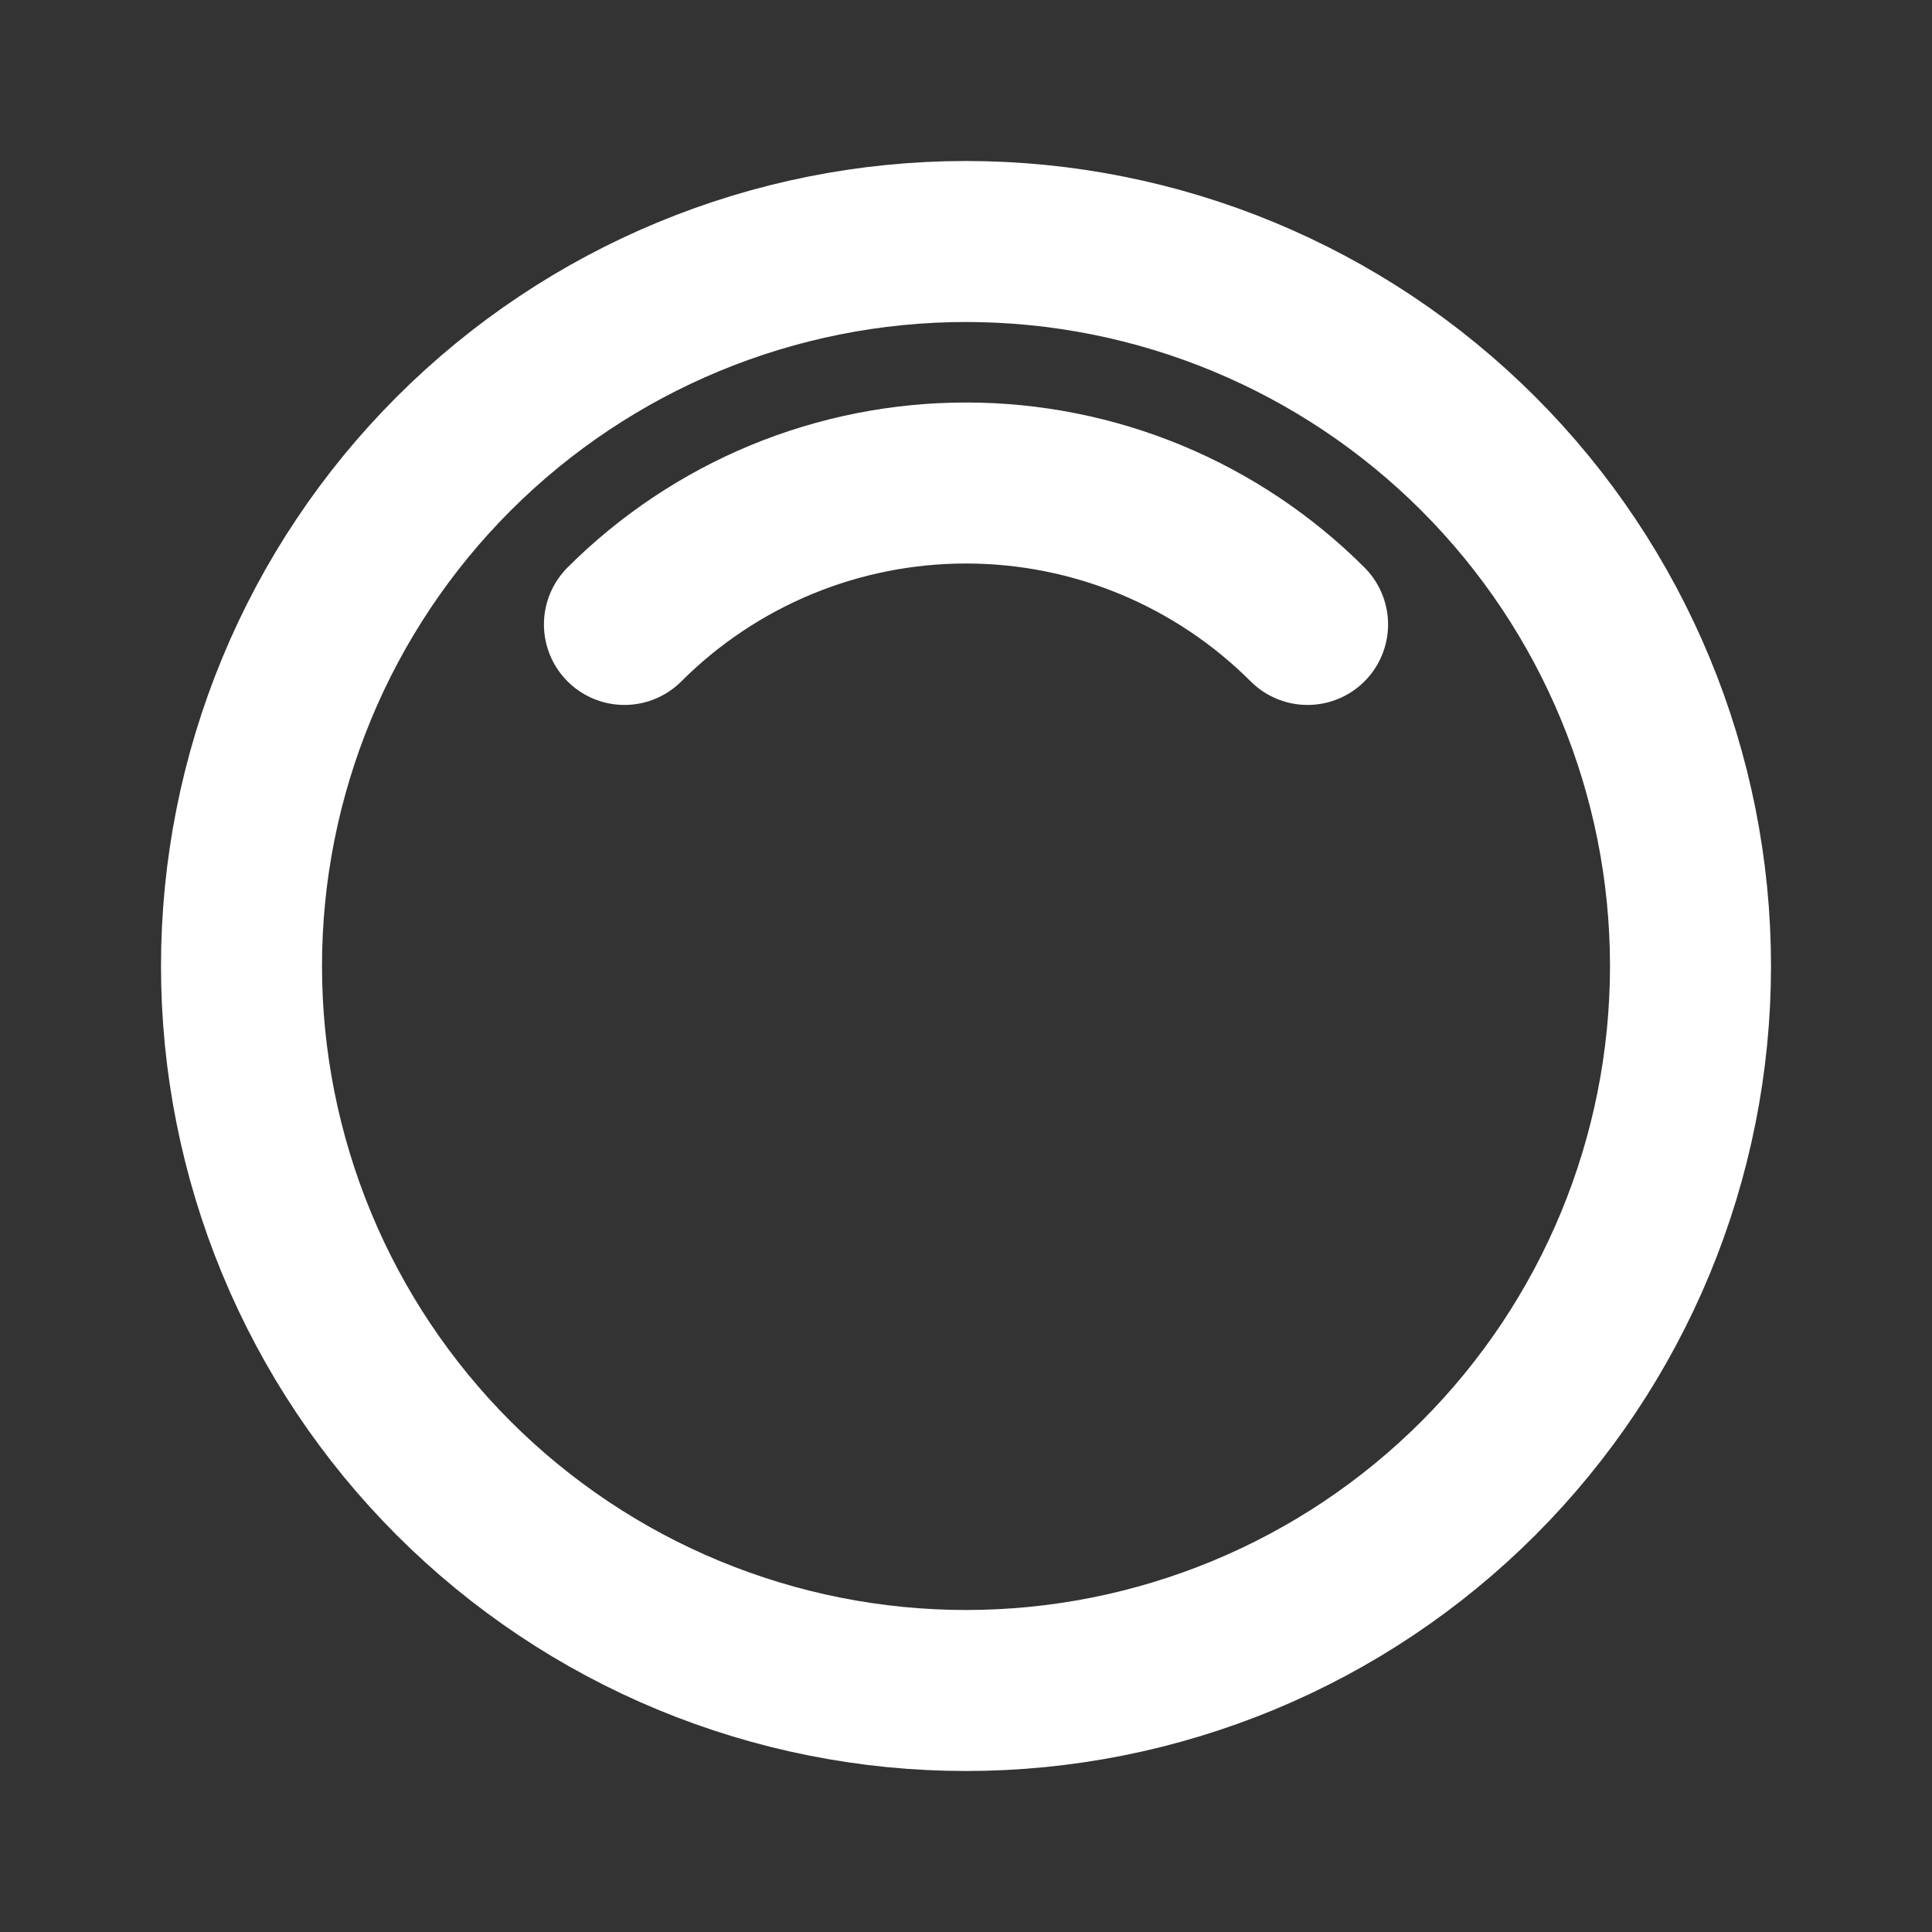 <svg width="24" height="24" viewBox="0 0 24 24" fill="none" xmlns="http://www.w3.org/2000/svg">
<rect x="0" y="0" width="24" height="24" fill="#333333" stroke="none"/>
<path d="M5.636 5.636C4.8 6.472 4.137 7.464 3.685 8.556C3.233 9.648 3 10.818 3 12C3 13.182 3.233 14.352 3.685 15.444C4.137 16.536 4.8 17.528 5.636 18.364C6.472 19.2 7.464 19.863 8.556 20.315C9.648 20.767 10.818 21 12 21C13.182 21 14.352 20.767 15.444 20.315C16.536 19.863 17.528 19.2 18.364 18.364C20.052 16.676 21 14.387 21 12C21 9.613 20.052 7.324 18.364 5.636C16.676 3.948 14.387 3 12 3C9.613 3 7.324 3.948 5.636 5.636Z" stroke="white" stroke-width="2" stroke-linecap="round" stroke-linejoin="round"/>
<path d="M16.243 7.757C15.686 7.2 15.024 6.758 14.296 6.456C13.568 6.155 12.788 6 12 6C11.212 6 10.432 6.155 9.704 6.456C8.976 6.758 8.314 7.2 7.757 7.757" stroke="white" stroke-width="2" stroke-linecap="round" stroke-linejoin="round"/>
</svg>
